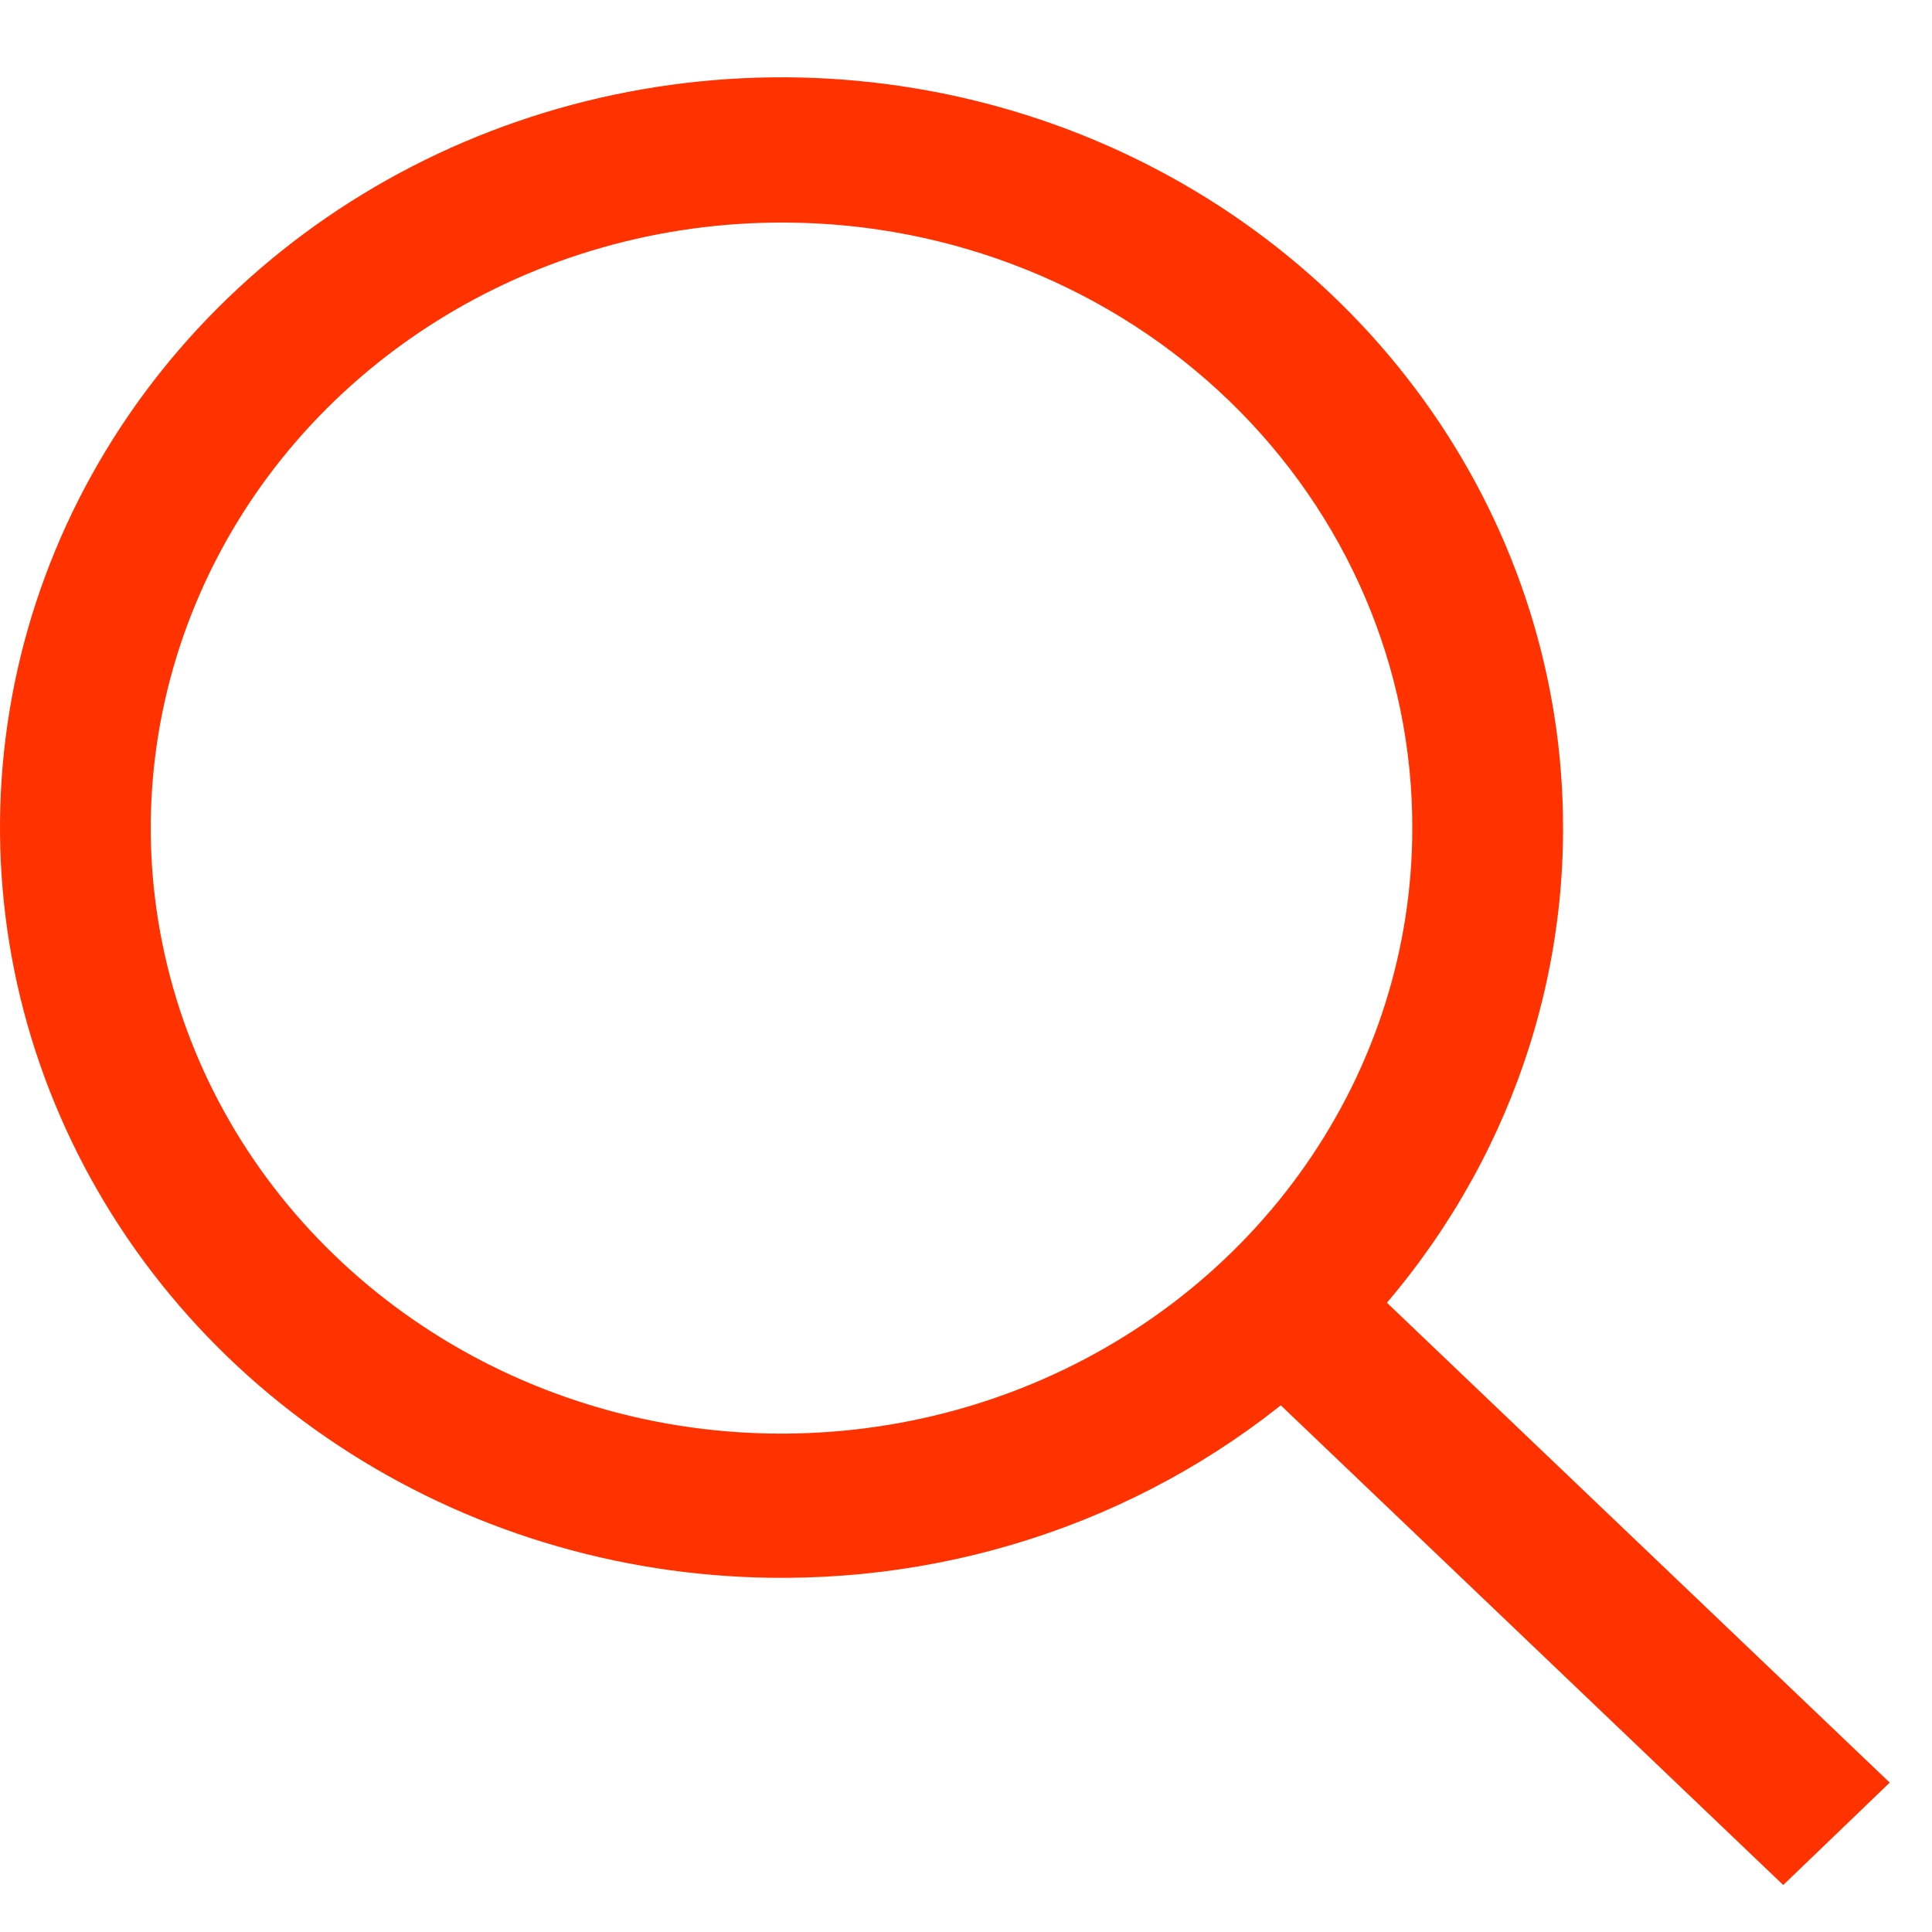 <svg width="25" height="25" viewBox="0 0 25 25" fill="none" xmlns="http://www.w3.org/2000/svg">
<path d="M10.162 20.417C8.159 20.427 6.199 19.865 4.529 18.803C2.859 17.742 1.556 16.228 0.783 14.454C0.01 12.681 -0.196 10.727 0.189 8.84C0.575 6.953 1.535 5.219 2.948 3.857C4.362 2.495 6.165 1.566 8.128 1.189C10.092 0.812 12.128 1.002 13.979 1.737C15.829 2.472 17.411 3.718 18.523 5.317C19.635 6.916 20.228 8.795 20.226 10.718C20.227 13.284 19.168 15.746 17.282 17.564C15.395 19.382 12.835 20.408 10.162 20.417V20.417ZM10.162 2.88C8.546 2.871 6.963 3.322 5.614 4.178C4.266 5.033 3.212 6.253 2.587 7.684C1.961 9.115 1.792 10.692 2.102 12.214C2.411 13.738 3.184 15.138 4.324 16.238C5.463 17.339 6.917 18.09 8.501 18.397C10.086 18.703 11.729 18.551 13.224 17.96C14.718 17.368 15.996 16.365 16.895 15.075C17.794 13.786 18.275 12.27 18.275 10.718C18.28 8.646 17.428 6.657 15.907 5.188C14.386 3.719 12.32 2.889 10.162 2.88L10.162 2.88Z" fill="#FF3200"/>
<path d="M23.075 24.392L16.34 17.962L17.718 16.639L24.453 23.067L23.075 24.392Z" fill="#FF3200"/>
</svg>
